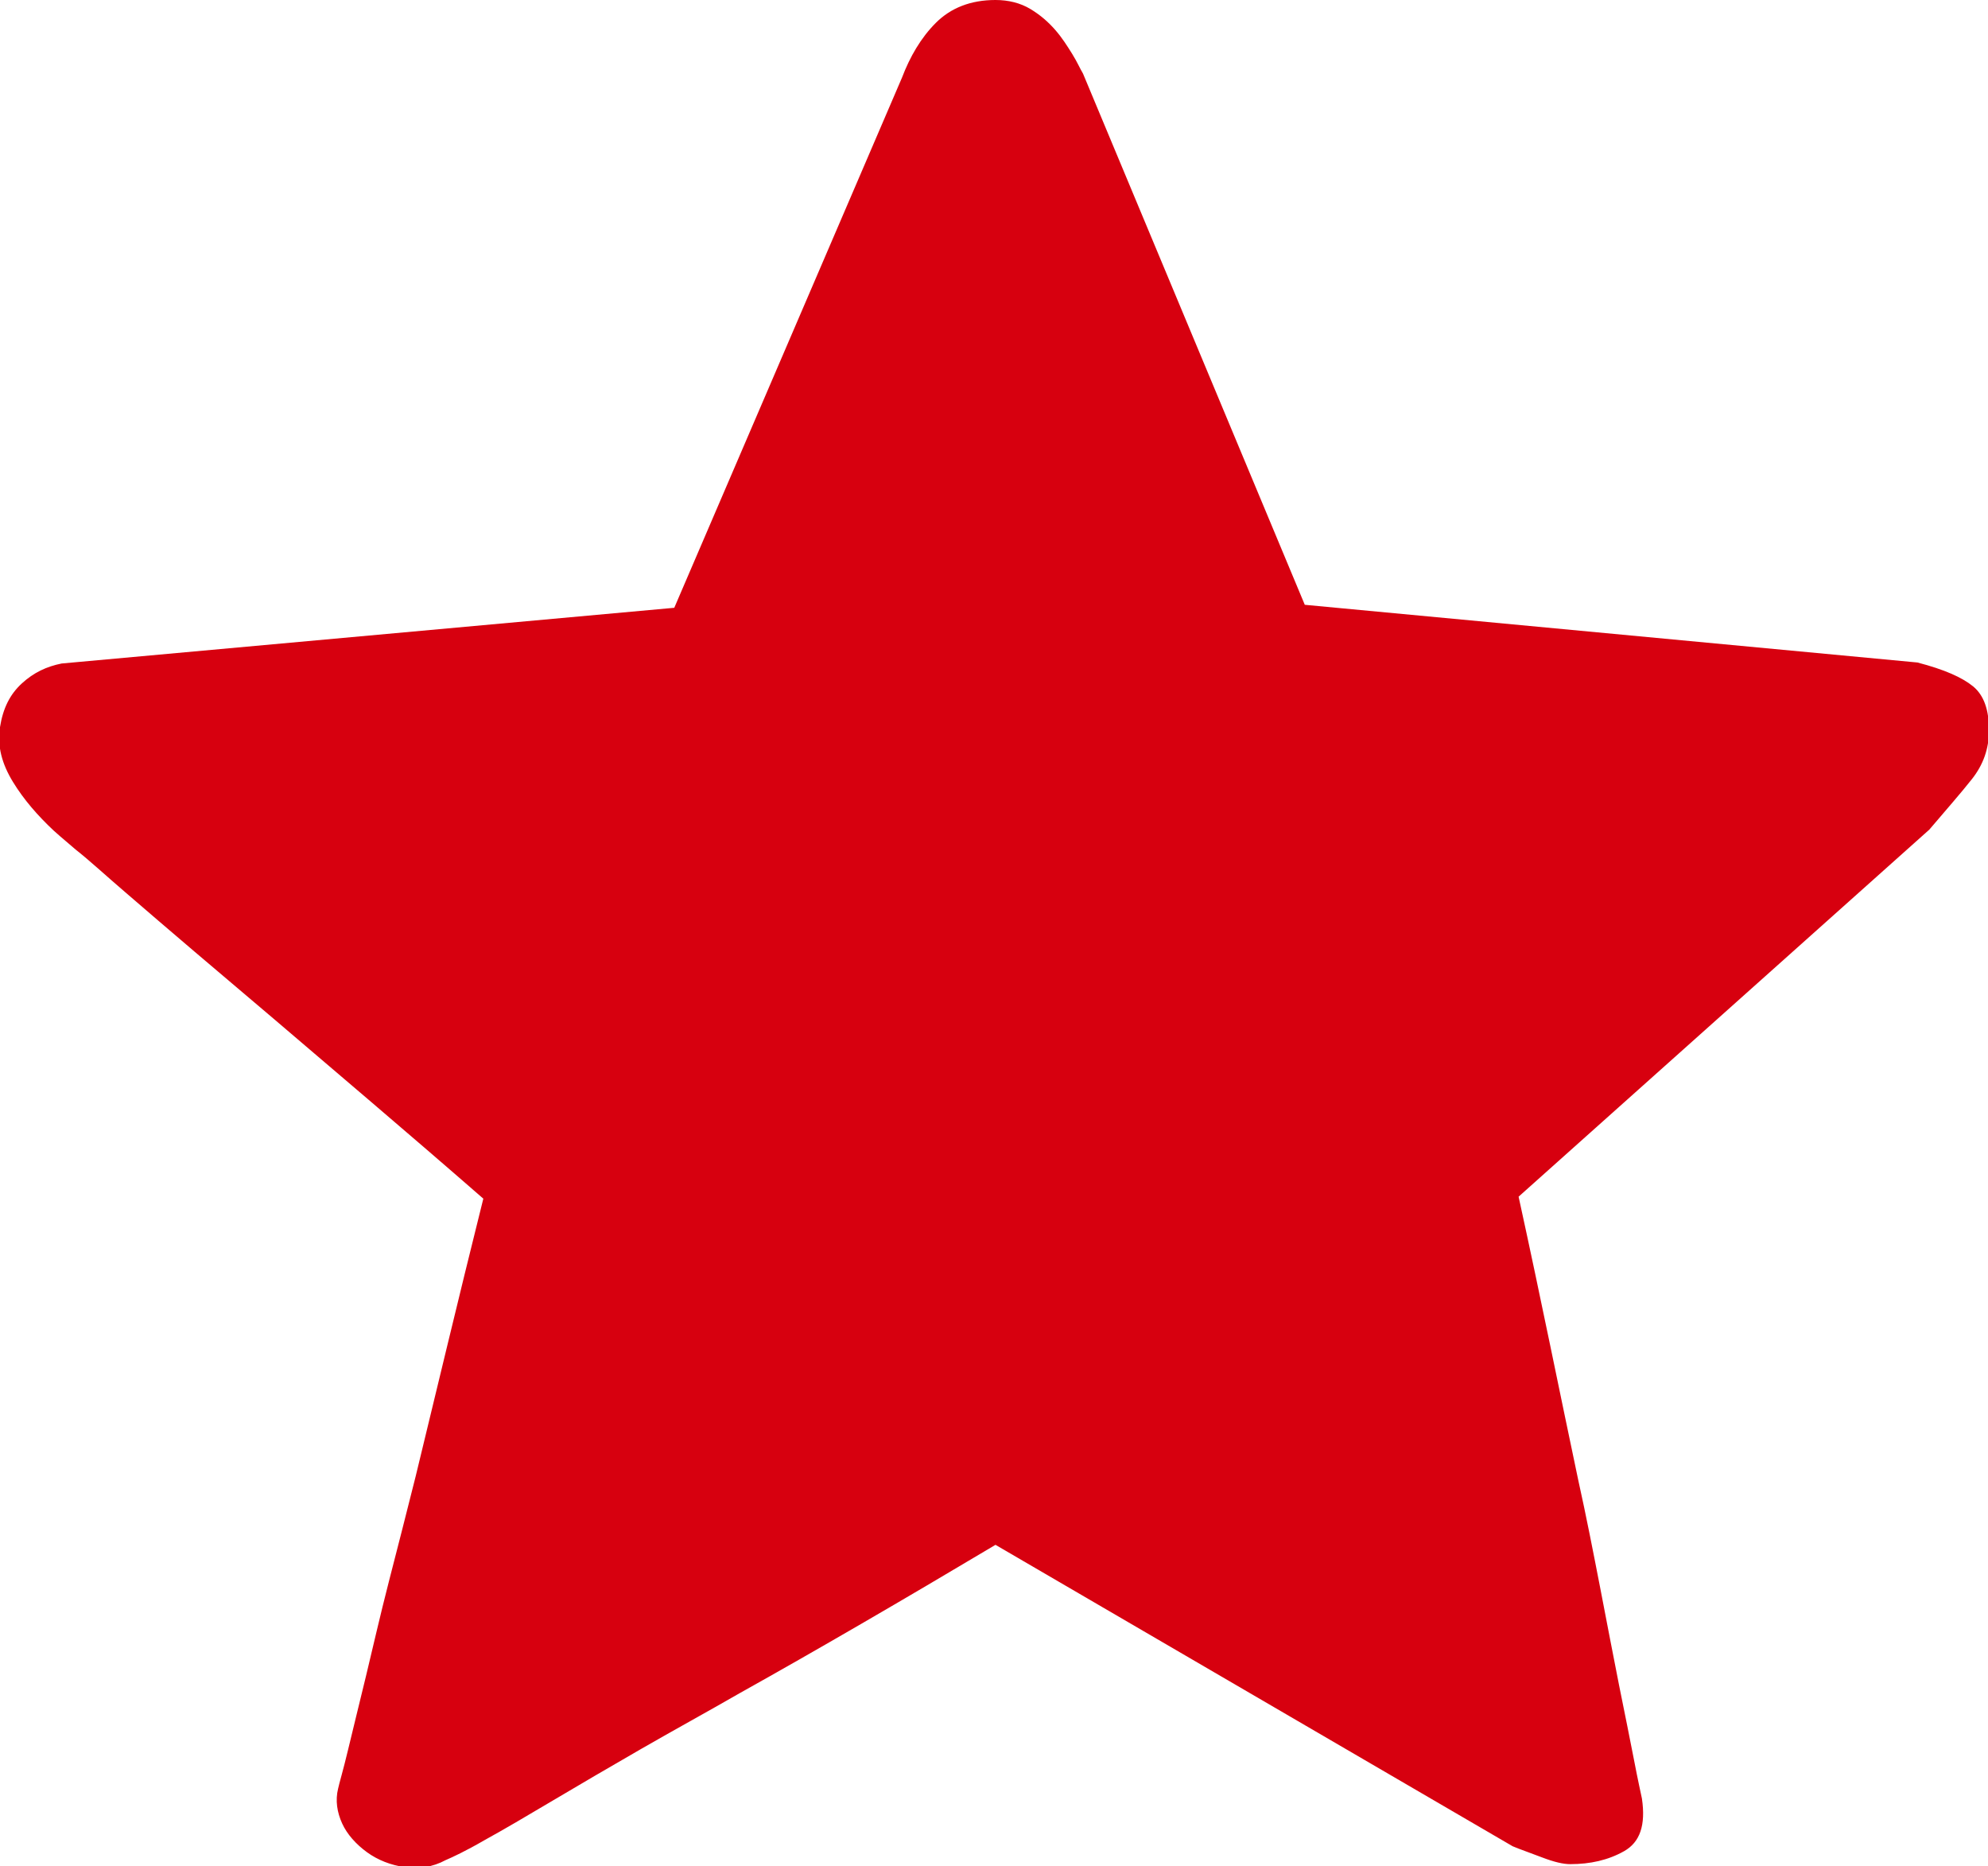 <?xml version="1.0" encoding="utf-8"?>
<!-- Generator: Adobe Illustrator 28.0.0, SVG Export Plug-In . SVG Version: 6.00 Build 0)  -->
<svg version="1.1" id="图层_1" xmlns="http://www.w3.org/2000/svg" xmlns:xlink="http://www.w3.org/1999/xlink" x="0px" y="0px"
	 viewBox="0 0 199.9 187.6" style="enable-background:new 0 0 199.9 187.6;" xml:space="preserve">
<style type="text/css">
	.st0{fill:#D7000F;}
</style>
<path class="st0" d="M152.7,120.3c2.3,10.5,4.2,20,6,28.5c0.8,3.6,1.5,7.2,2.2,10.8c0.7,3.6,1.3,6.8,1.9,9.8s1.1,5.4,1.5,7.5
	c0.4,2.1,0.7,3.4,0.8,3.9c0.4,2.7-0.2,4.4-1.8,5.3c-1.6,0.9-3.4,1.3-5.4,1.3c-0.7,0-1.6-0.2-2.9-0.7c-1.3-0.5-2.2-0.8-2.9-1.1
	l-52-30.3c-9.4,5.6-18,10.6-25.7,14.9c-3.3,1.9-6.6,3.7-9.9,5.6c-3.3,1.9-6.2,3.6-8.9,5.2s-4.9,2.9-6.9,4c-1.9,1.1-3.2,1.7-3.9,2
	c-1.3,0.7-2.7,0.9-4.1,0.7c-1.4-0.2-2.7-0.7-3.8-1.5c-1.1-0.8-2-1.8-2.5-2.9c-0.5-1.1-0.7-2.3-0.4-3.5c0.1-0.5,0.5-1.8,1-3.9
	c0.5-2.1,1.1-4.5,1.8-7.4c0.7-2.9,1.4-6,2.3-9.5c0.9-3.5,1.8-7,2.7-10.6c2-8.2,4.2-17.5,6.8-27.9c-7.8-6.8-14.9-12.8-21.1-18.1
	c-2.7-2.3-5.3-4.5-7.9-6.7c-2.6-2.2-4.9-4.2-7-6S9,86.5,7.6,85.4c-1.3-1.1-2.1-1.8-2.2-1.9c-1.6-1.5-3-3.1-4.1-4.9
	c-1.1-1.8-1.6-3.6-1.3-5.5s1-3.3,2.2-4.4s2.5-1.7,4-2l61.6-5.6L90.7,7.8c0.8-2.1,1.9-4,3.4-5.5c1.5-1.5,3.5-2.3,6-2.3
	c1.3,0,2.5,0.3,3.5,0.9s1.8,1.3,2.5,2.1c0.7,0.8,1.2,1.6,1.7,2.4c0.5,0.8,0.8,1.5,1.1,2l22.3,53.4l61.6,5.8c2.7,0.7,4.5,1.5,5.6,2.4
	c1.1,0.9,1.6,2.4,1.6,4.4c0,1.9-0.6,3.5-1.7,4.9c-1.1,1.4-2.6,3.1-4.3,5.1L152.7,120.3z"/>
</svg>
